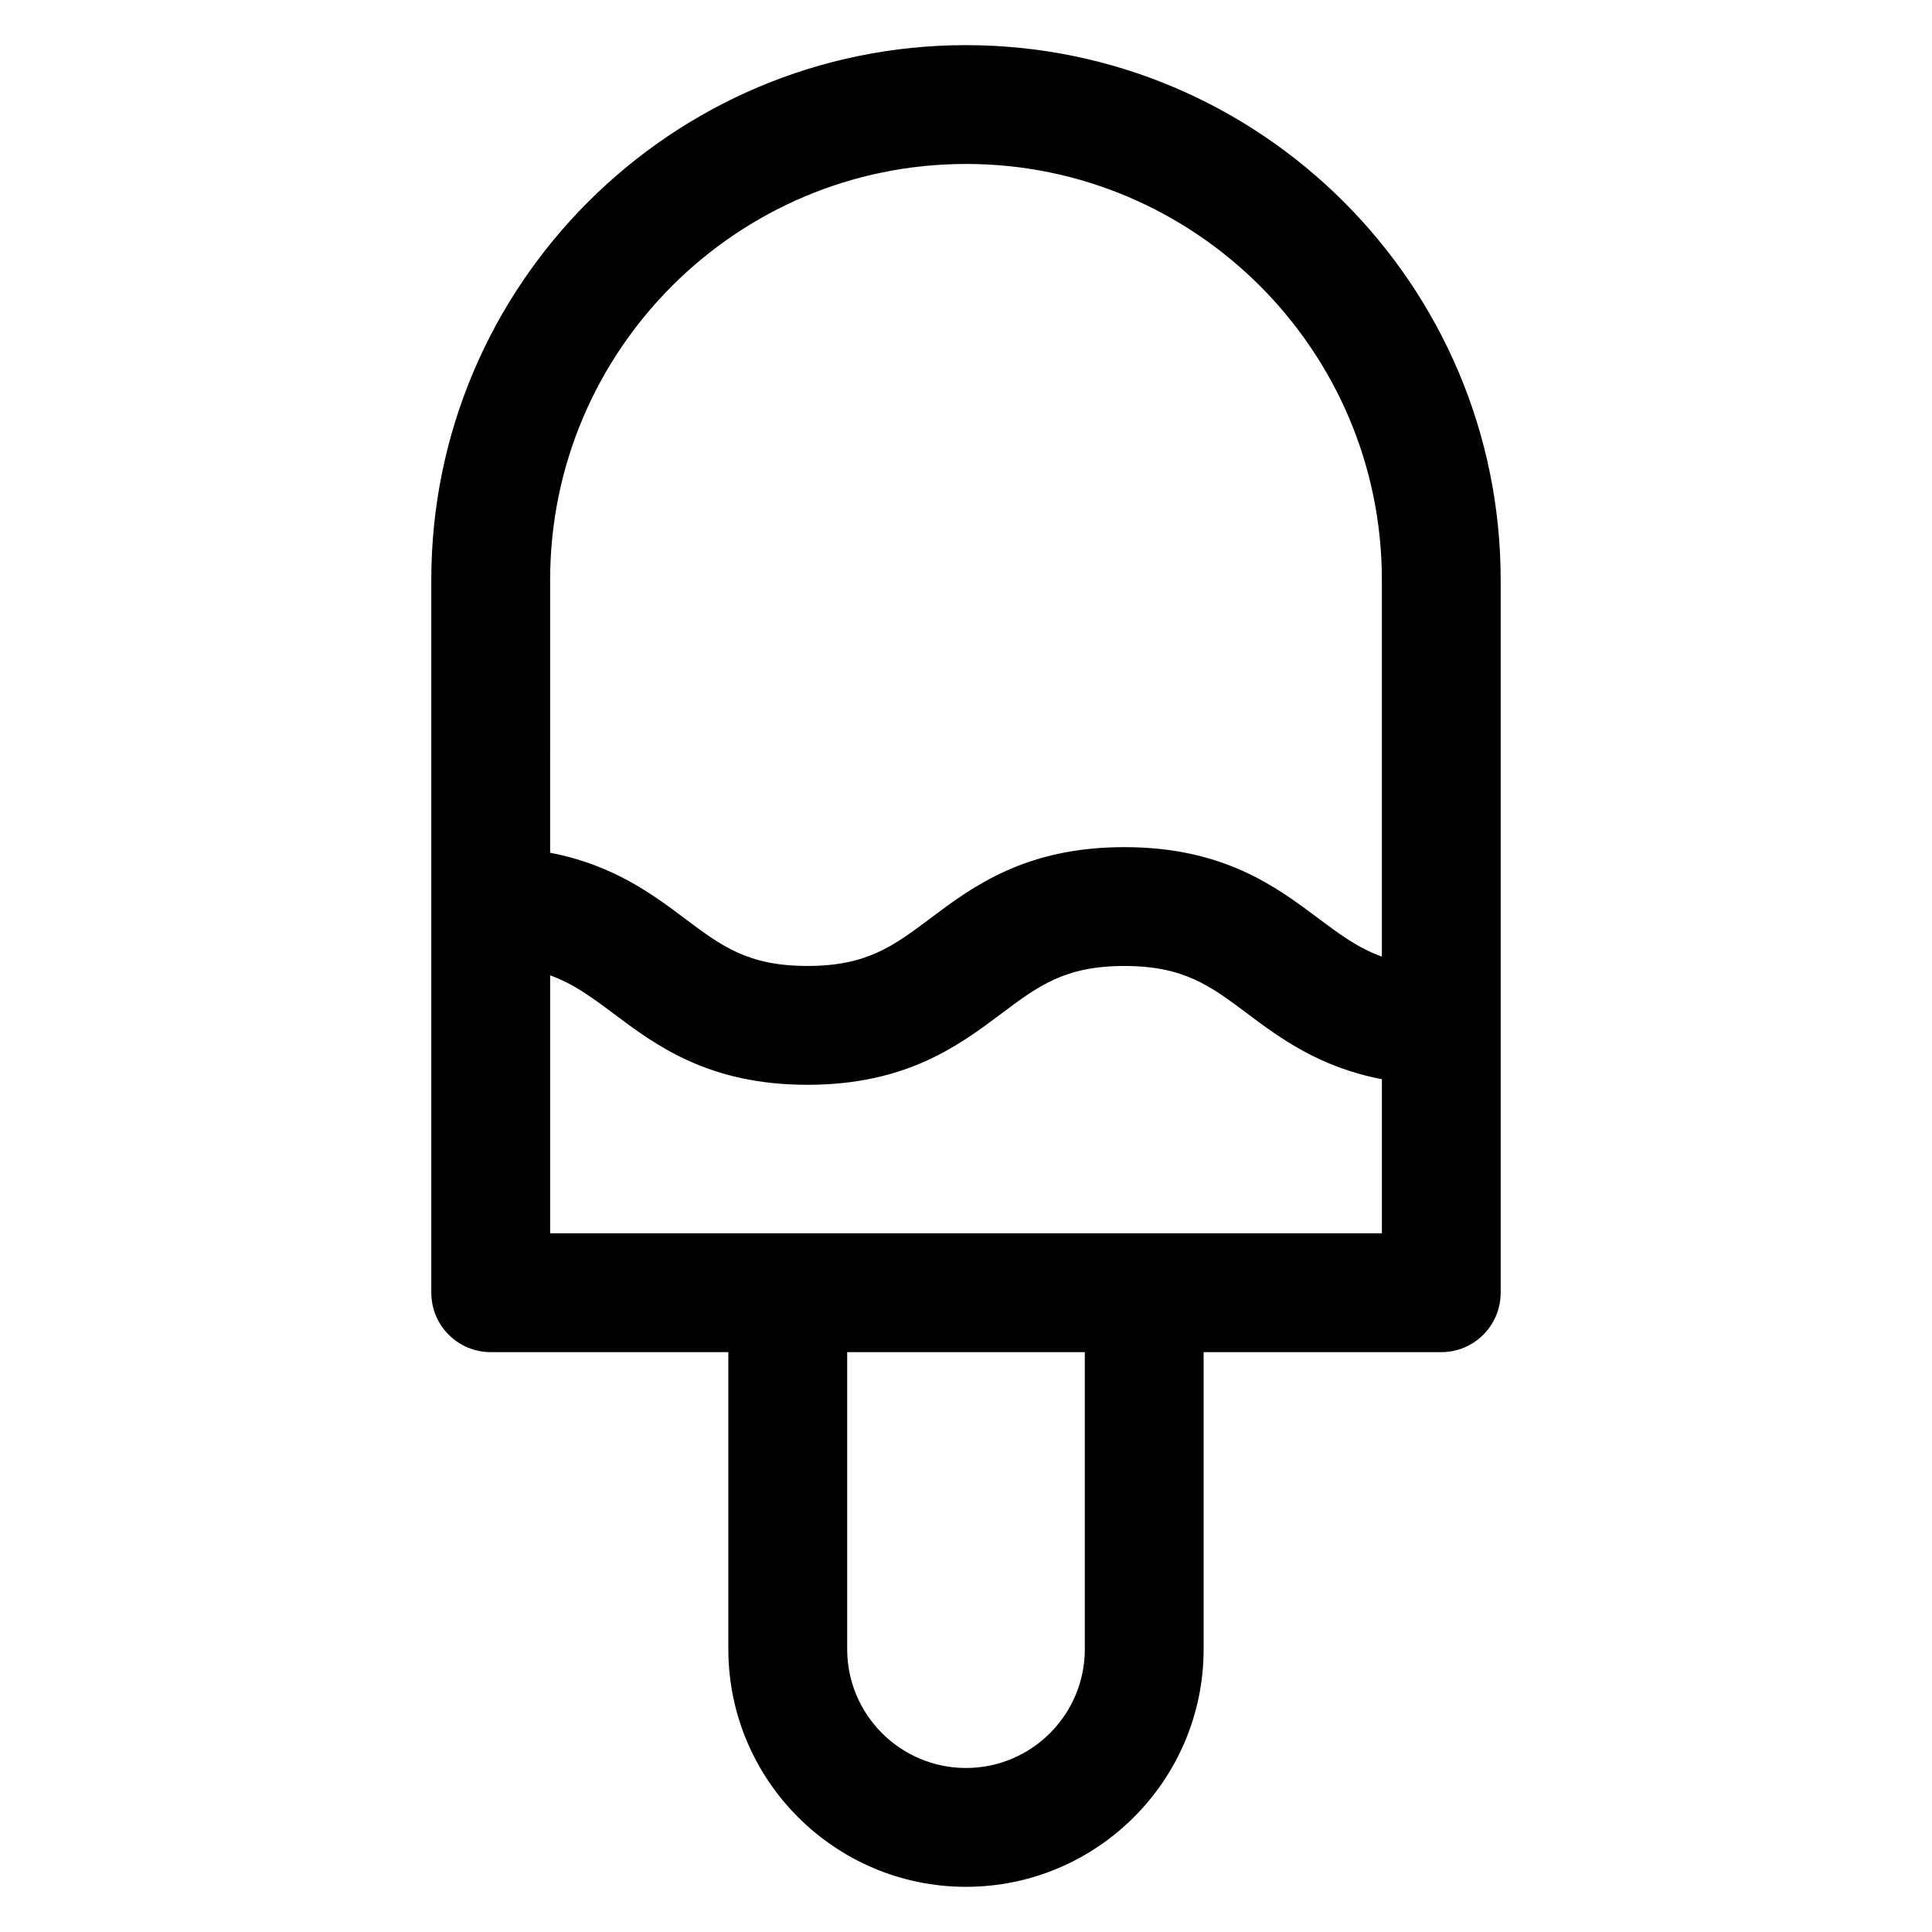 <?xml version="1.0" encoding="UTF-8"?>
<!-- Uploaded to: SVG Repo, www.svgrepo.com, Generator: SVG Repo Mixer Tools -->
<svg fill="#000000" width="800px" height="800px" version="1.1" viewBox="144 144 512 512" xmlns="http://www.w3.org/2000/svg">
 <path d="m400 155.96c-78.129 0-141.7 63.566-141.7 141.7v188.93c0 8.691 7.055 15.742 15.742 15.742h62.977v78.719c0 34.723 28.254 62.977 62.977 62.977s62.977-28.254 62.977-62.977v-78.715h62.977c8.691 0 15.742-7.055 15.742-15.742v-188.93c0-78.133-63.566-141.7-141.7-141.7zm0 31.488c60.773 0 110.21 49.438 110.21 110.21v99.855c-6.203-2.234-11.051-5.801-16.801-10.117-11.234-8.414-25.199-18.895-51.445-18.895-26.246 0-40.219 10.477-51.445 18.895-9.754 7.312-16.801 12.594-32.551 12.594-15.734 0-22.773-5.281-32.512-12.594-8.715-6.543-19.176-14.266-35.668-17.406l0.004-72.328c0-60.773 49.438-110.21 110.21-110.21zm31.488 393.6c0 17.367-14.121 31.488-31.488 31.488s-31.488-14.121-31.488-31.488v-78.719h62.977zm15.742-110.21h-157.44v-68.359c6.195 2.234 11.027 5.801 16.773 10.109 11.219 8.414 25.184 18.895 51.414 18.895 26.238 0 40.211-10.477 51.445-18.895 9.746-7.312 16.801-12.594 32.551-12.594s22.797 5.281 32.551 12.594c8.723 6.543 19.191 14.266 35.691 17.406v40.844z"/>
</svg>